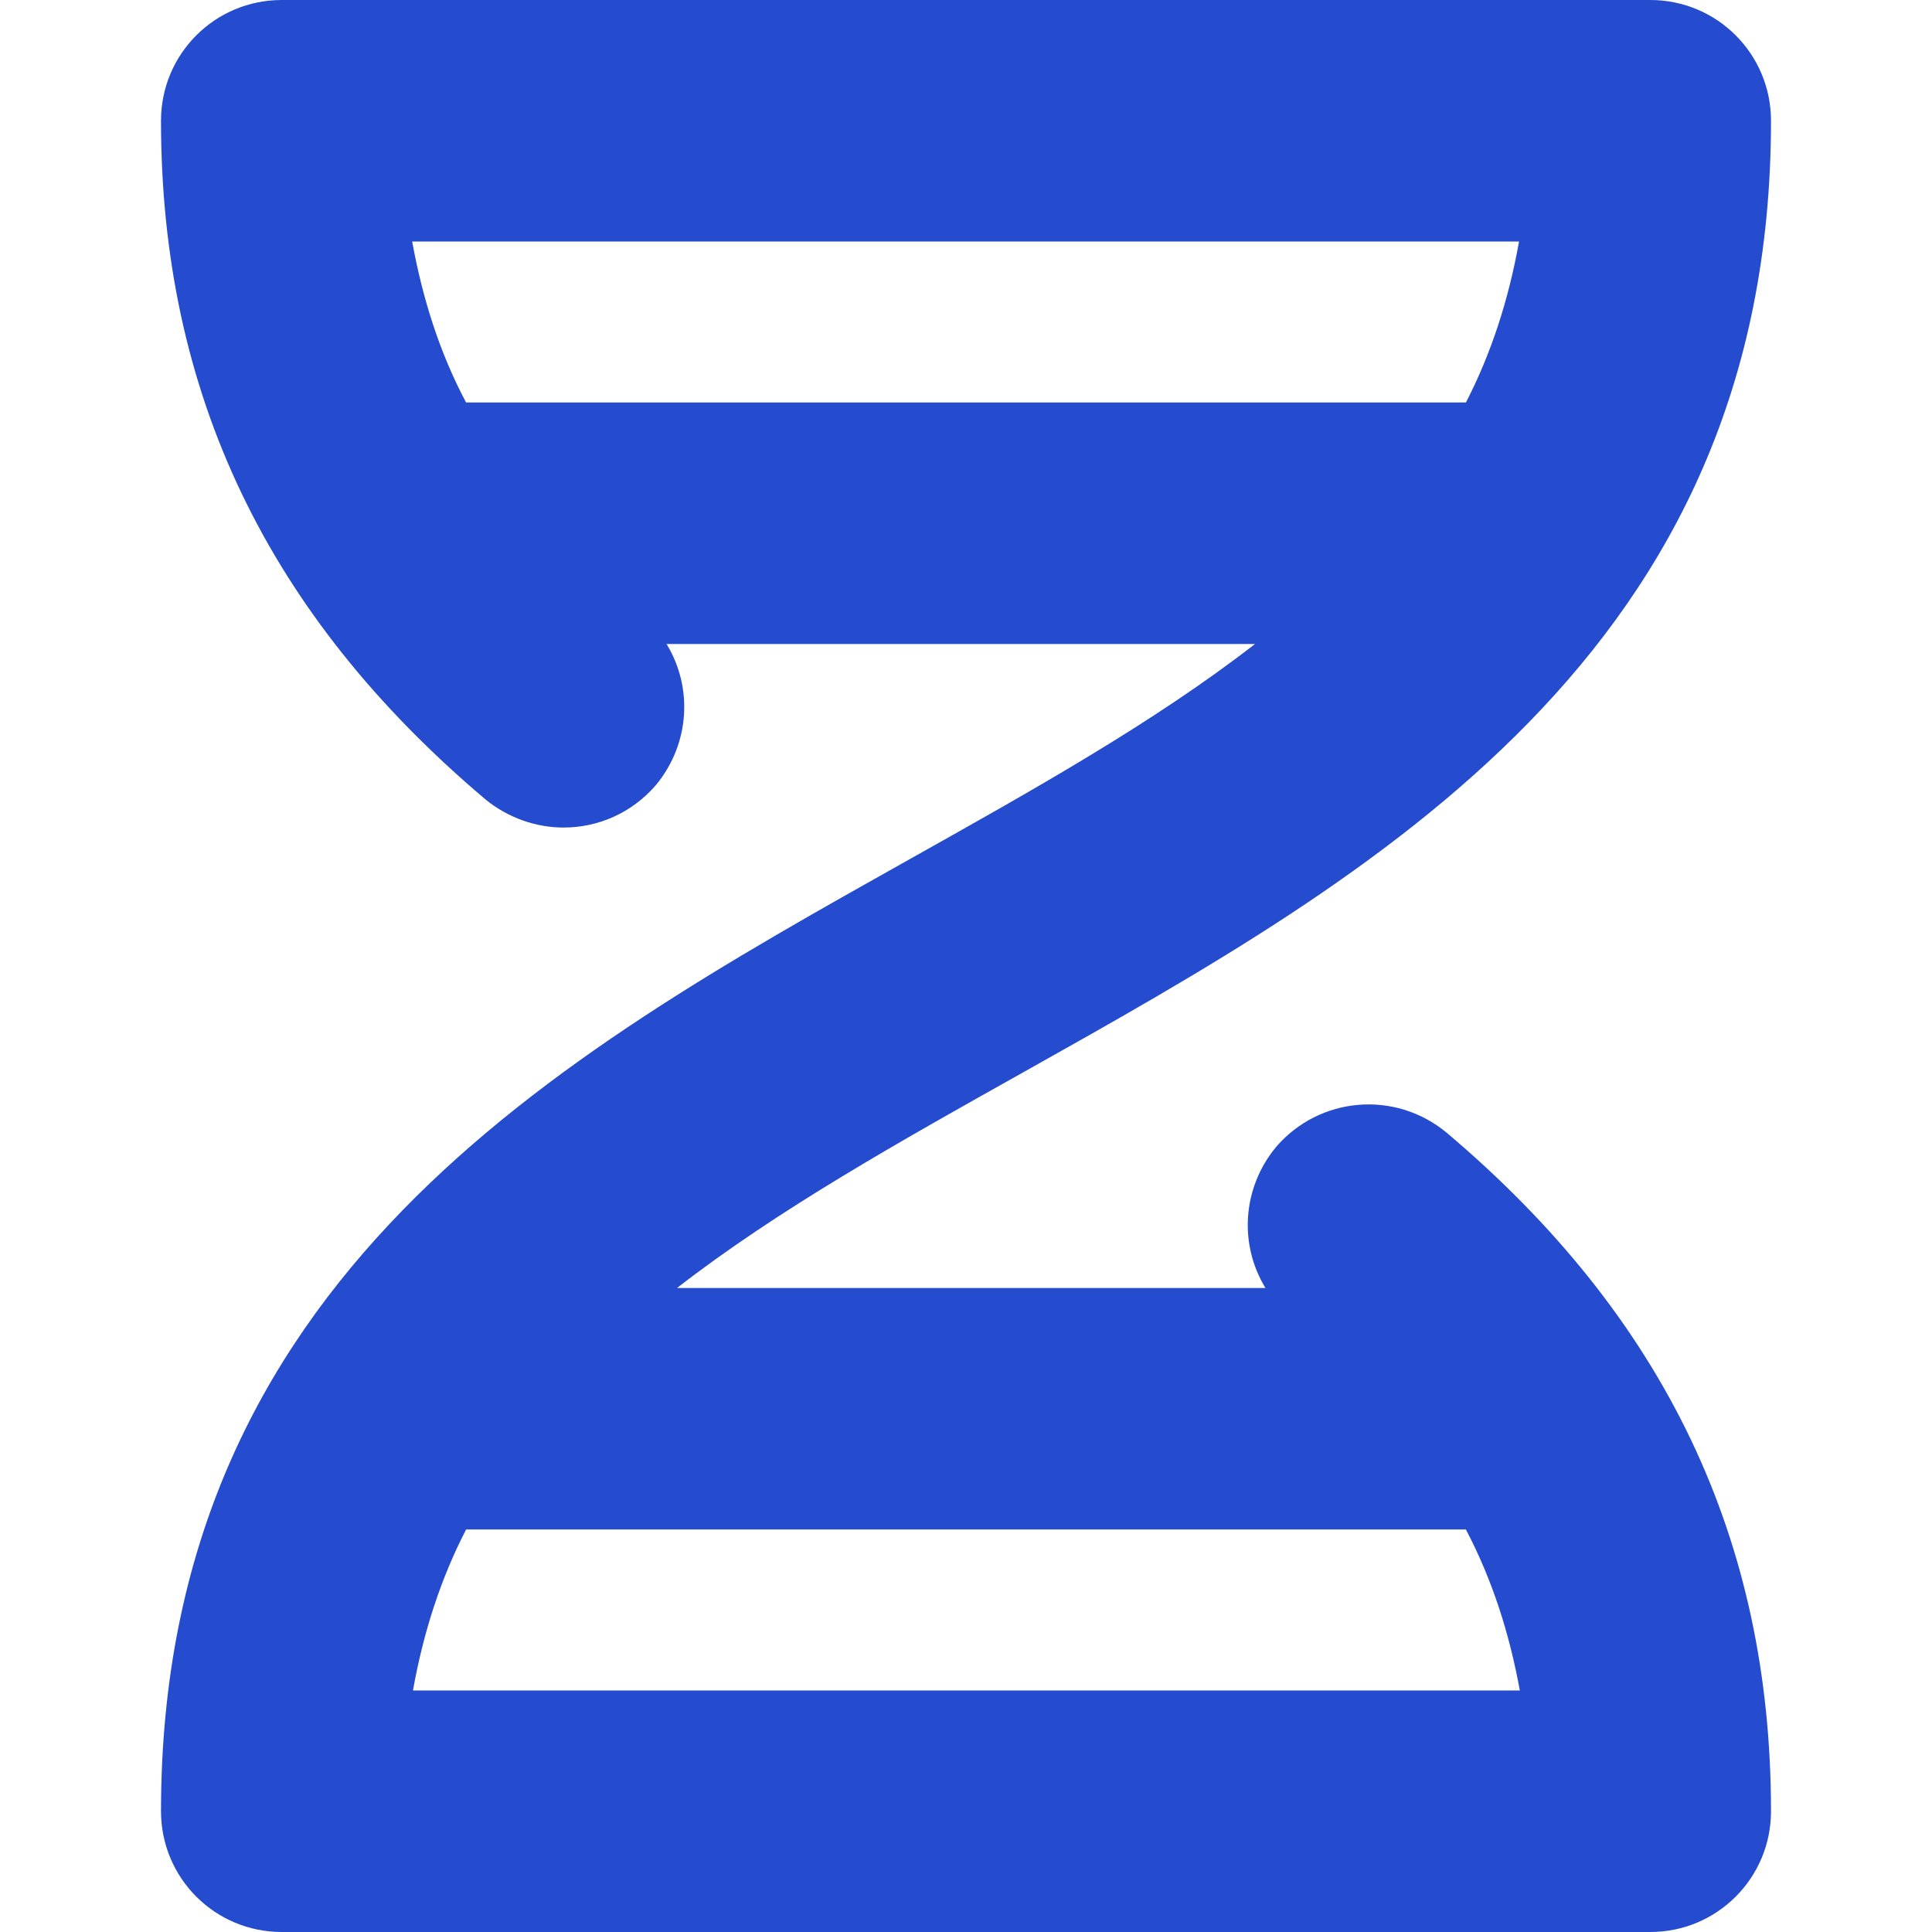 <?xml version="1.0" encoding="UTF-8"?> <svg xmlns="http://www.w3.org/2000/svg" xmlns:svg="http://www.w3.org/2000/svg" width="24" height="24" data-name="Layer 1"><g class="layer"><title>Layer 1</title><path d="m17.97,14.07c-0.64,-0.53 -1.58,-0.45 -2.12,0.18c-0.42,0.51 -0.46,1.21 -0.13,1.75l-7.31,0c1.25,-0.97 2.75,-1.81 4.32,-2.69c4.35,-2.44 9.27,-5.2 9.27,-11.81c0,-0.83 -0.67,-1.5 -1.5,-1.5l-17,0c-0.83,0 -1.5,0.67 -1.5,1.5c0,3.38 1.32,6.14 4.03,8.43c0.28,0.23 0.63,0.35 0.97,0.35c0.43,0 0.85,-0.18 1.15,-0.53c0.42,-0.51 0.46,-1.21 0.13,-1.75l7.31,0c-1.25,0.97 -2.75,1.81 -4.32,2.69c-4.35,2.44 -9.27,5.2 -9.27,11.81c0,0.83 0.67,1.5 1.5,1.5l17,0c0.83,0 1.5,-0.67 1.5,-1.5c0,-3.38 -1.32,-6.14 -4.03,-8.43zm0.24,-9.07l-12.42,0c-0.33,-0.62 -0.54,-1.29 -0.67,-2l13.75,0c-0.13,0.73 -0.35,1.4 -0.66,2zm-12.42,14l12.42,0c0.33,0.63 0.54,1.29 0.67,2l-13.75,0c0.13,-0.73 0.35,-1.4 0.66,-2z" fill="#254ccf" id="svg_1"></path></g></svg> 